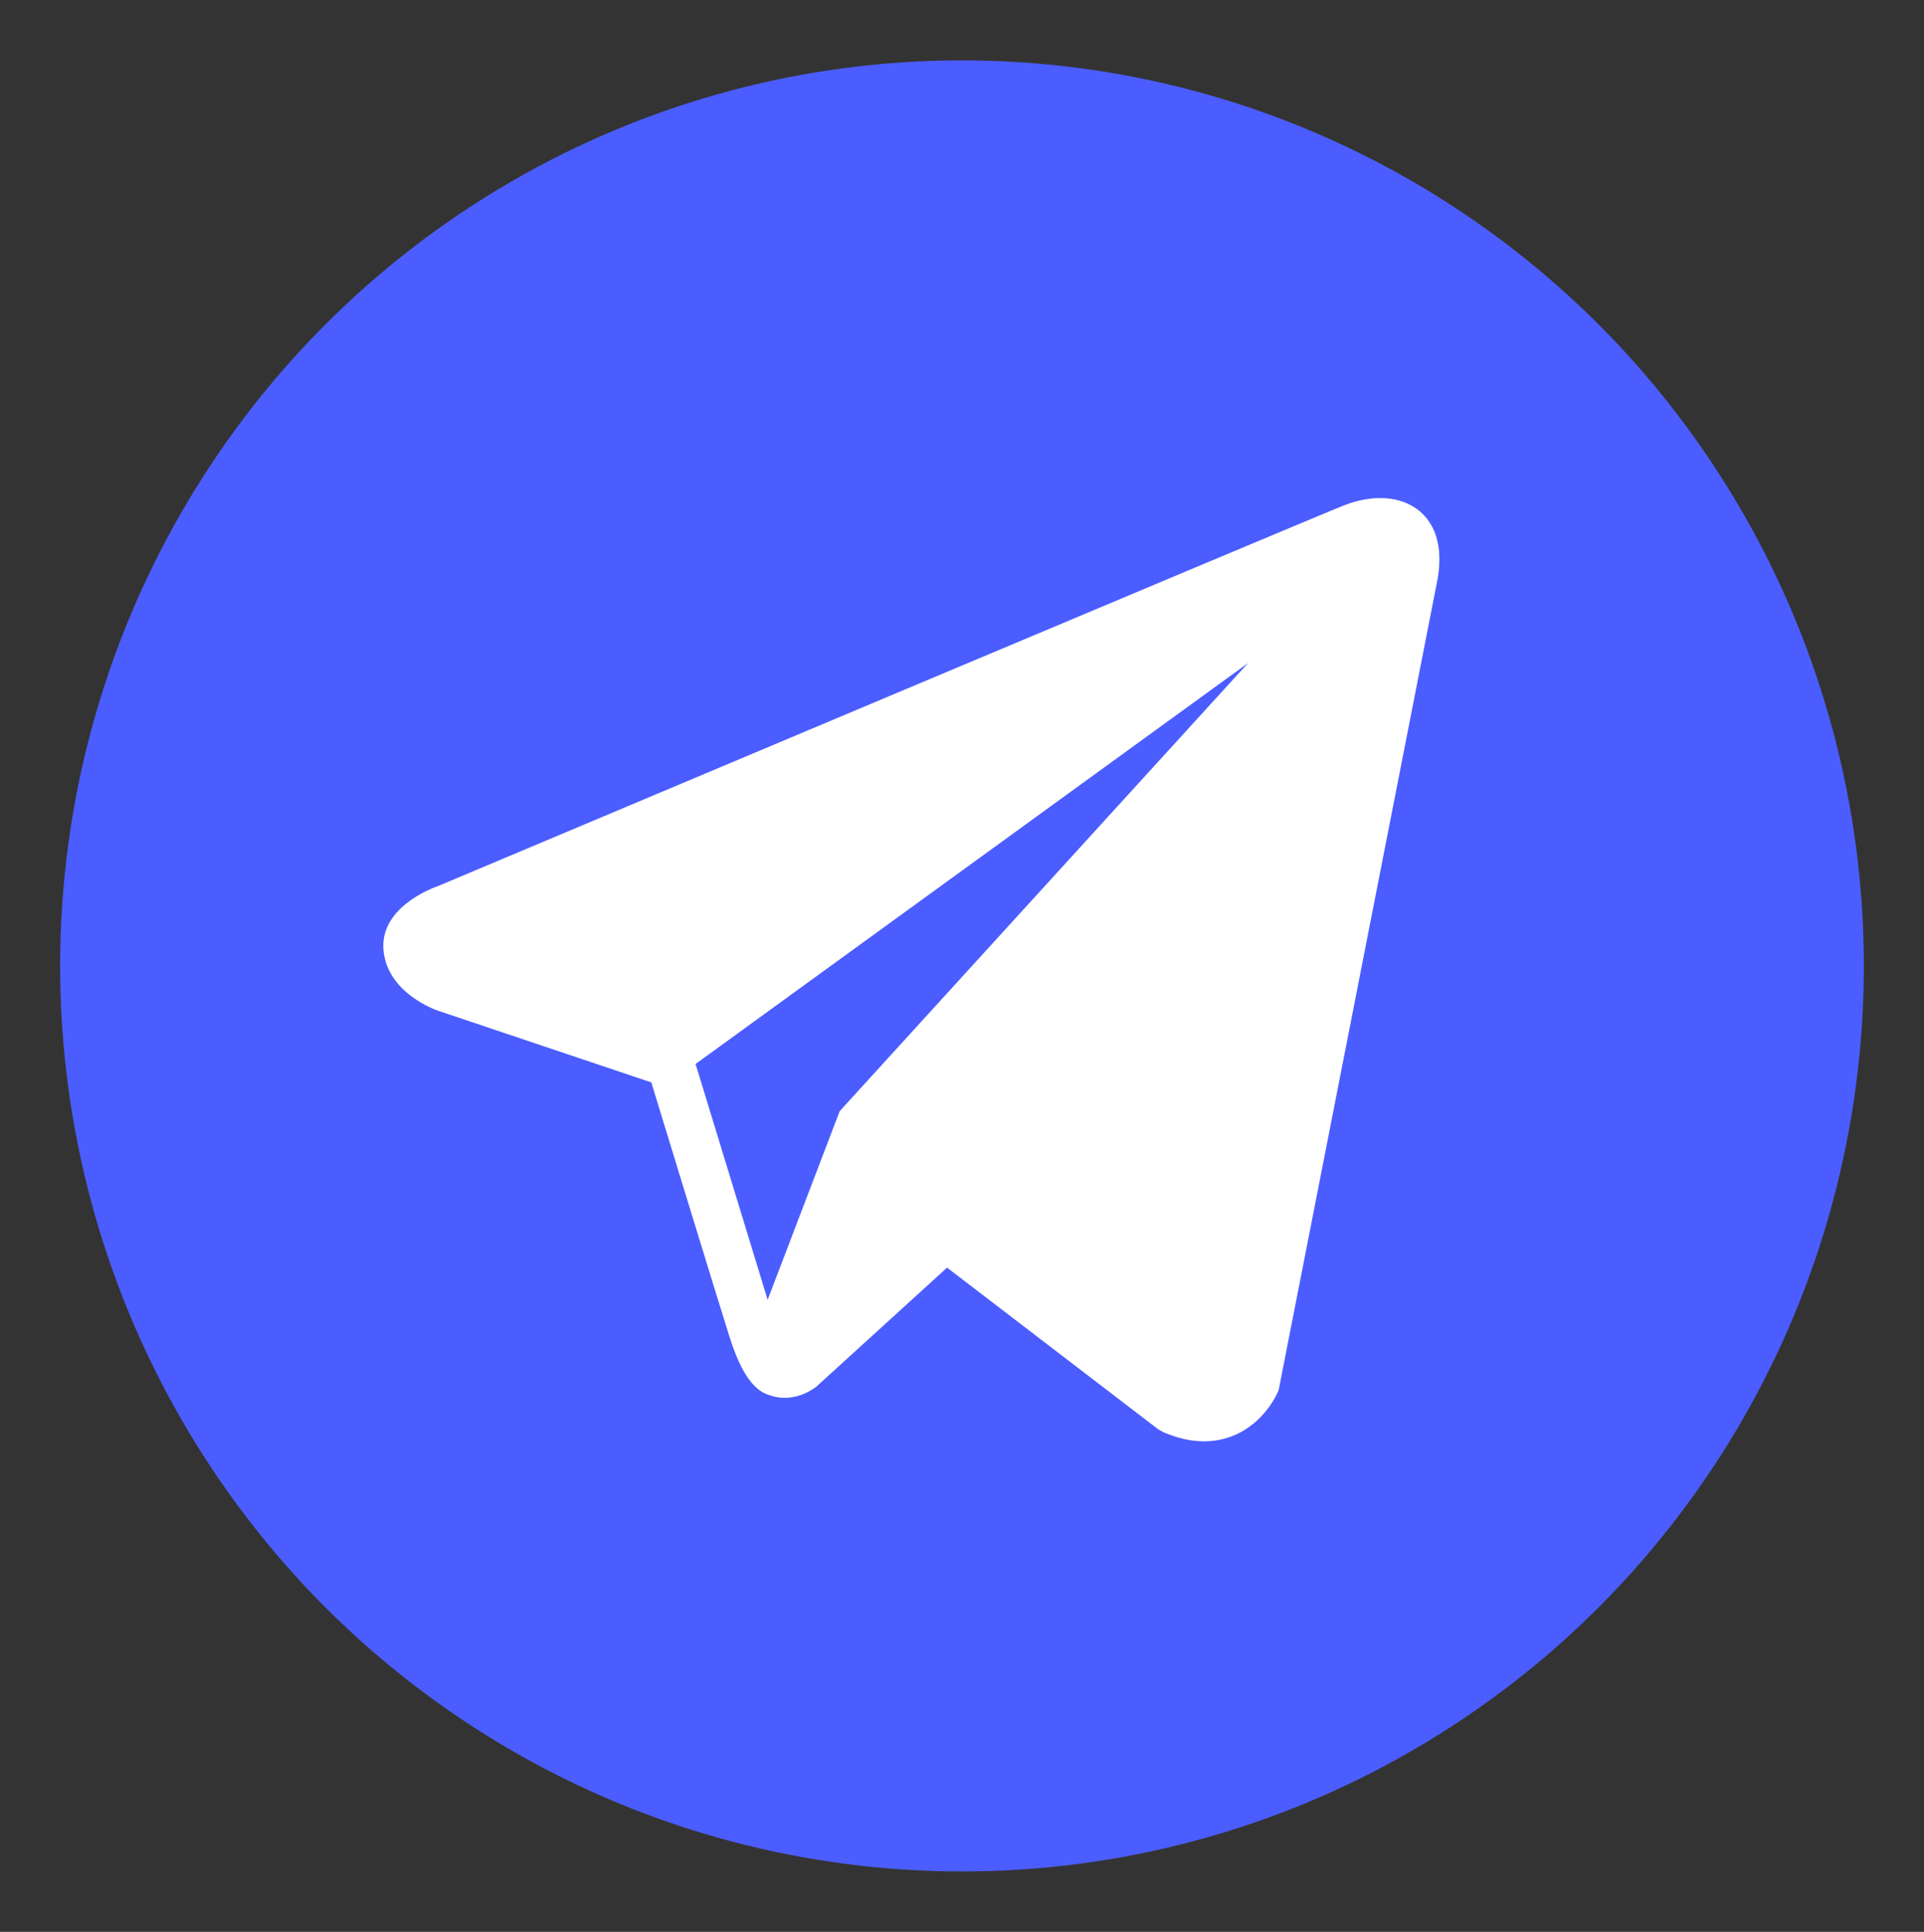 <svg width="255" height="256" viewBox="0 0 255 256" fill="none" xmlns="http://www.w3.org/2000/svg">
<rect x="0" y="0" width="255" height="256" fill="#333333" stroke="none"/>
<ellipse cx="127.5" cy="128" rx="119.531" ry="120" fill="#4B5DFF"/>
<path d="M188.13 67.718C185.743 65.731 181.993 65.447 178.115 66.975H178.109C174.031 68.581 62.672 115.468 58.138 117.383C57.314 117.665 50.112 120.302 50.854 126.177C51.516 131.474 57.304 133.668 58.011 133.921L86.322 143.436C88.2 149.574 95.124 172.217 96.656 177.055C97.61 180.071 99.167 184.033 101.895 184.848C104.29 185.755 106.67 184.927 108.211 183.739L125.52 167.98L153.462 189.37L154.127 189.761C156.025 190.586 157.842 190.998 159.577 190.998C160.918 190.998 162.204 190.751 163.433 190.258C167.619 188.57 169.293 184.655 169.469 184.211L190.34 77.721C191.613 72.034 189.843 69.14 188.13 67.718ZM111.29 147.243L101.74 172.242L92.189 140.993L165.41 87.868L111.29 147.243Z" fill="white"/>
</svg>
